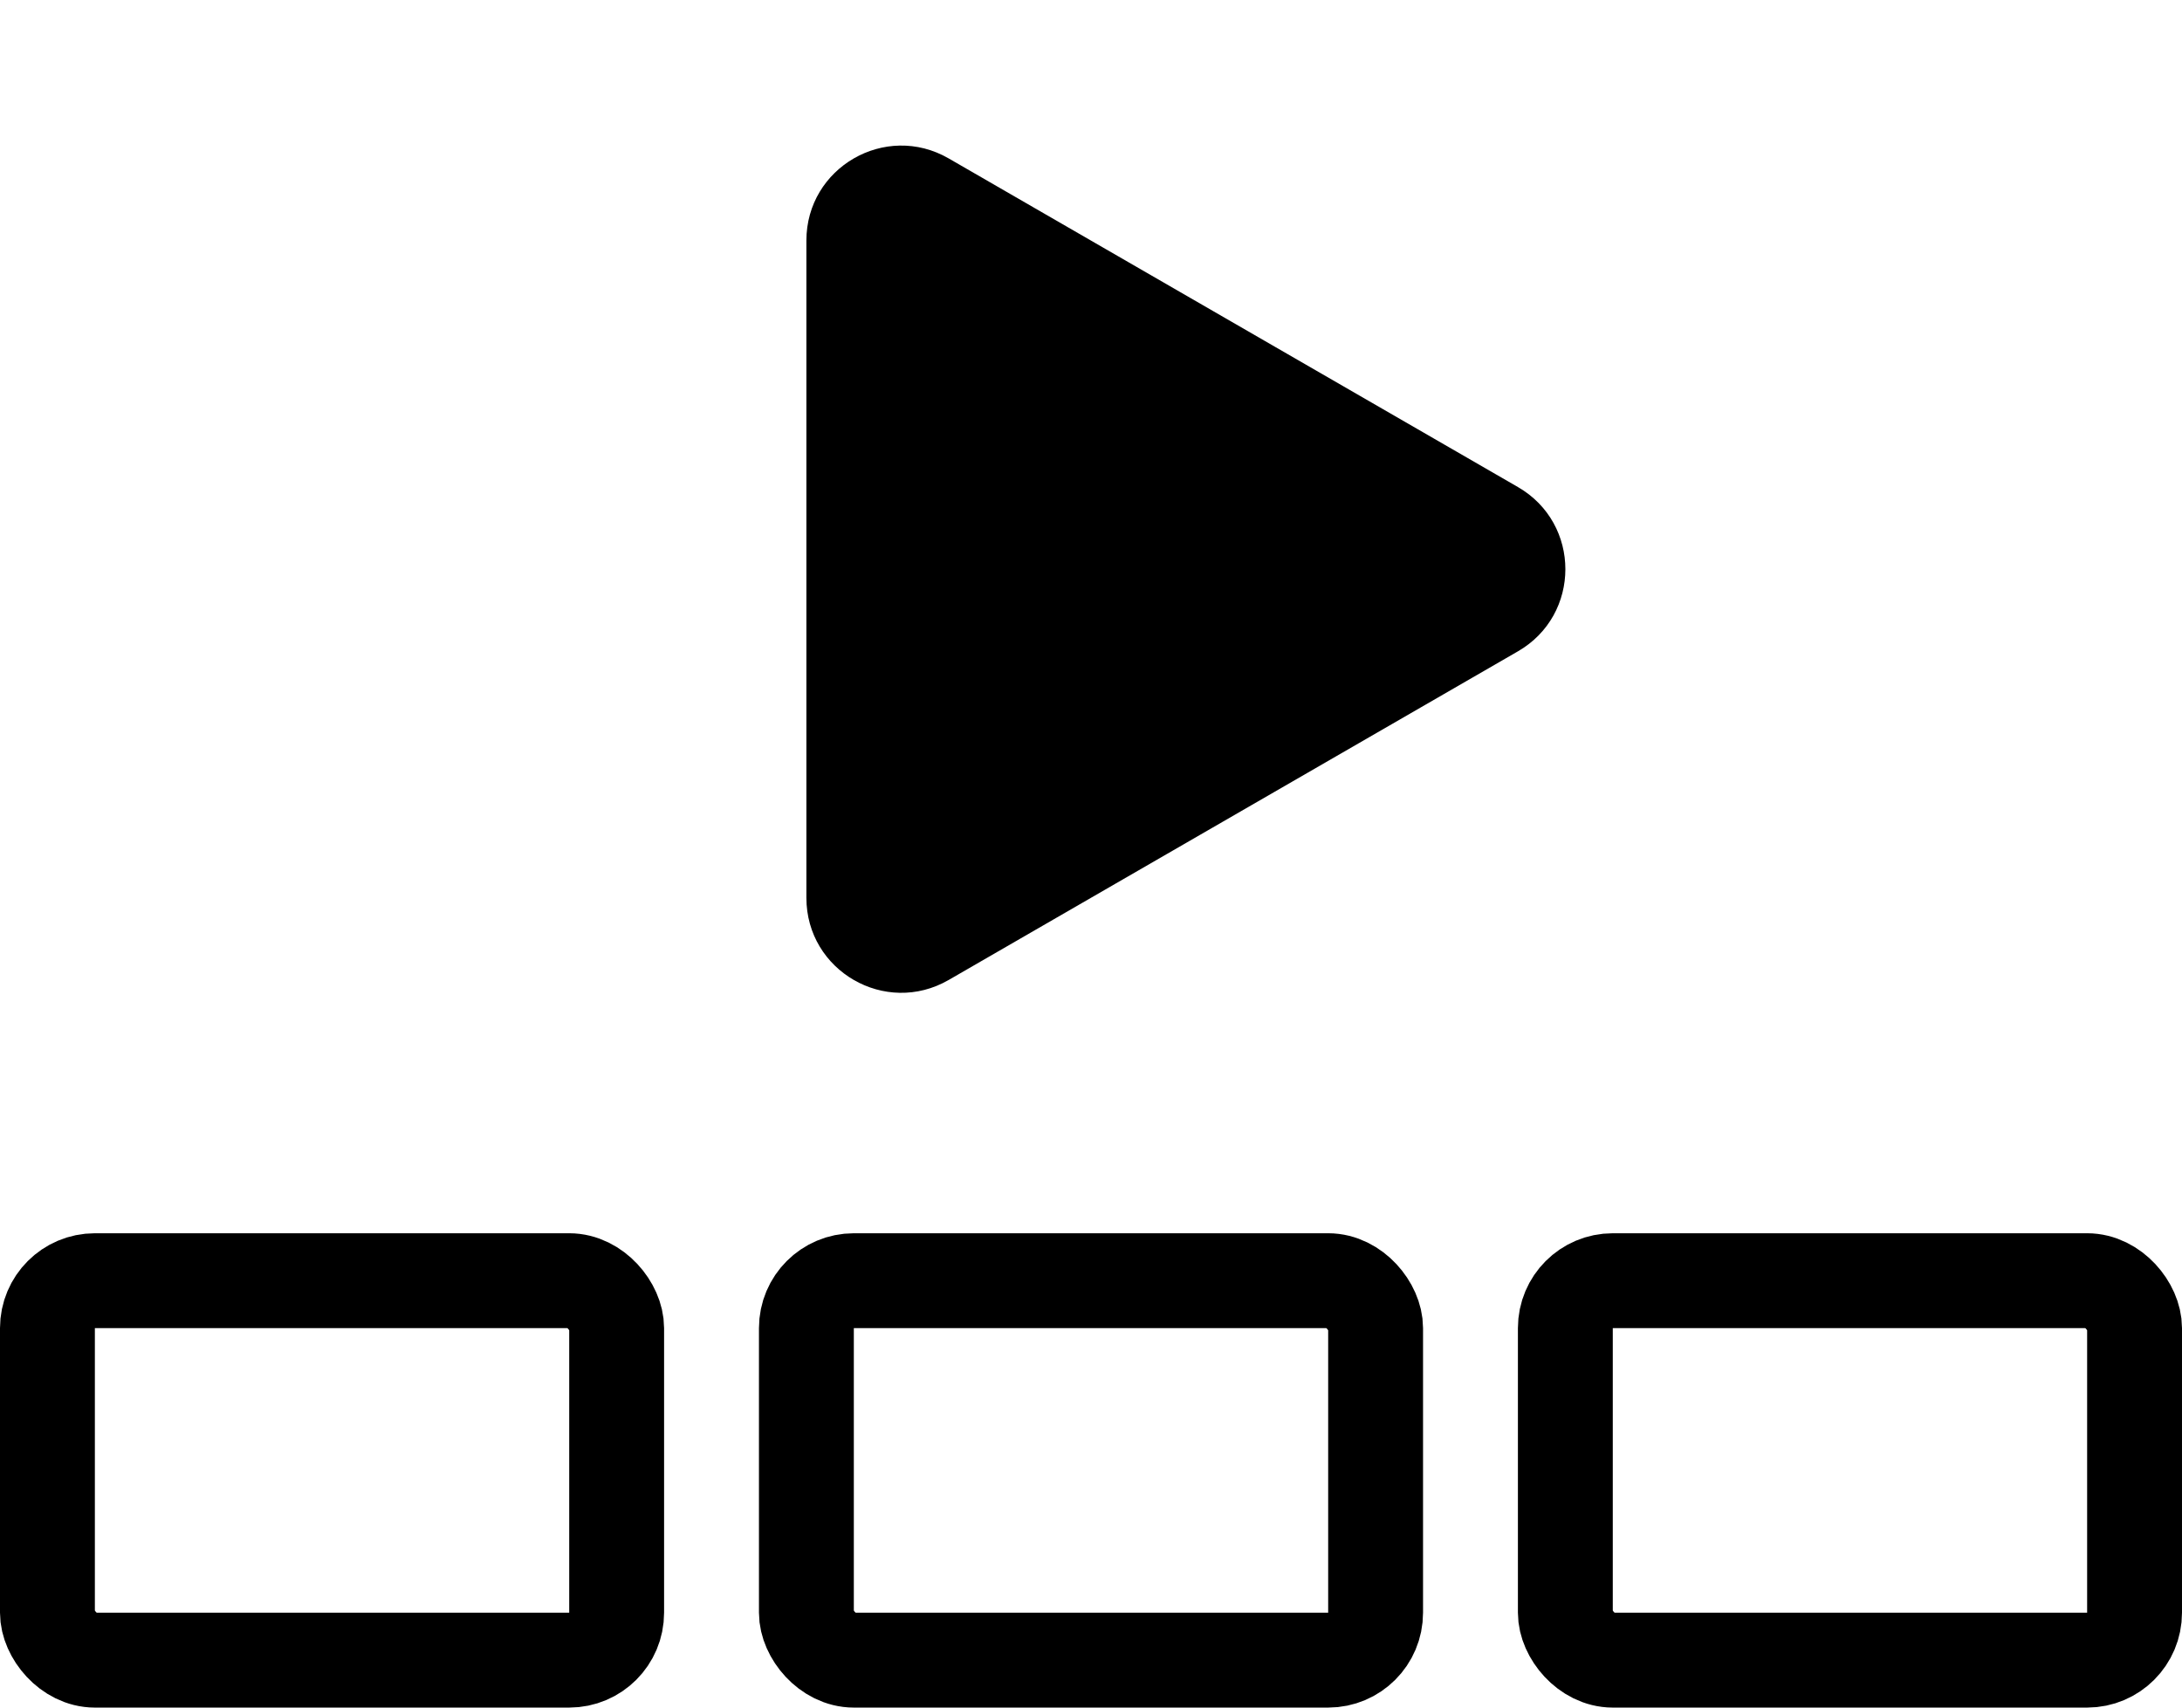 <svg width="23" height="18" viewBox="0 0 23 18" fill="none" xmlns="http://www.w3.org/2000/svg">
<path d="M16 5.134C16.667 5.519 16.667 6.481 16 6.866L10 10.33C9.333 10.715 8.5 10.234 8.5 9.464V2.536C8.5 1.766 9.333 1.285 10 1.67L16 5.134Z" fill="black"/>
<rect x="0.5" y="13.5" width="6" height="4" rx="0.5" stroke="black"/>
<rect x="8.5" y="13.5" width="6" height="4" rx="0.5" stroke="black"/>
<rect x="16.5" y="13.5" width="6" height="4" rx="0.5" stroke="black"/>
</svg>
